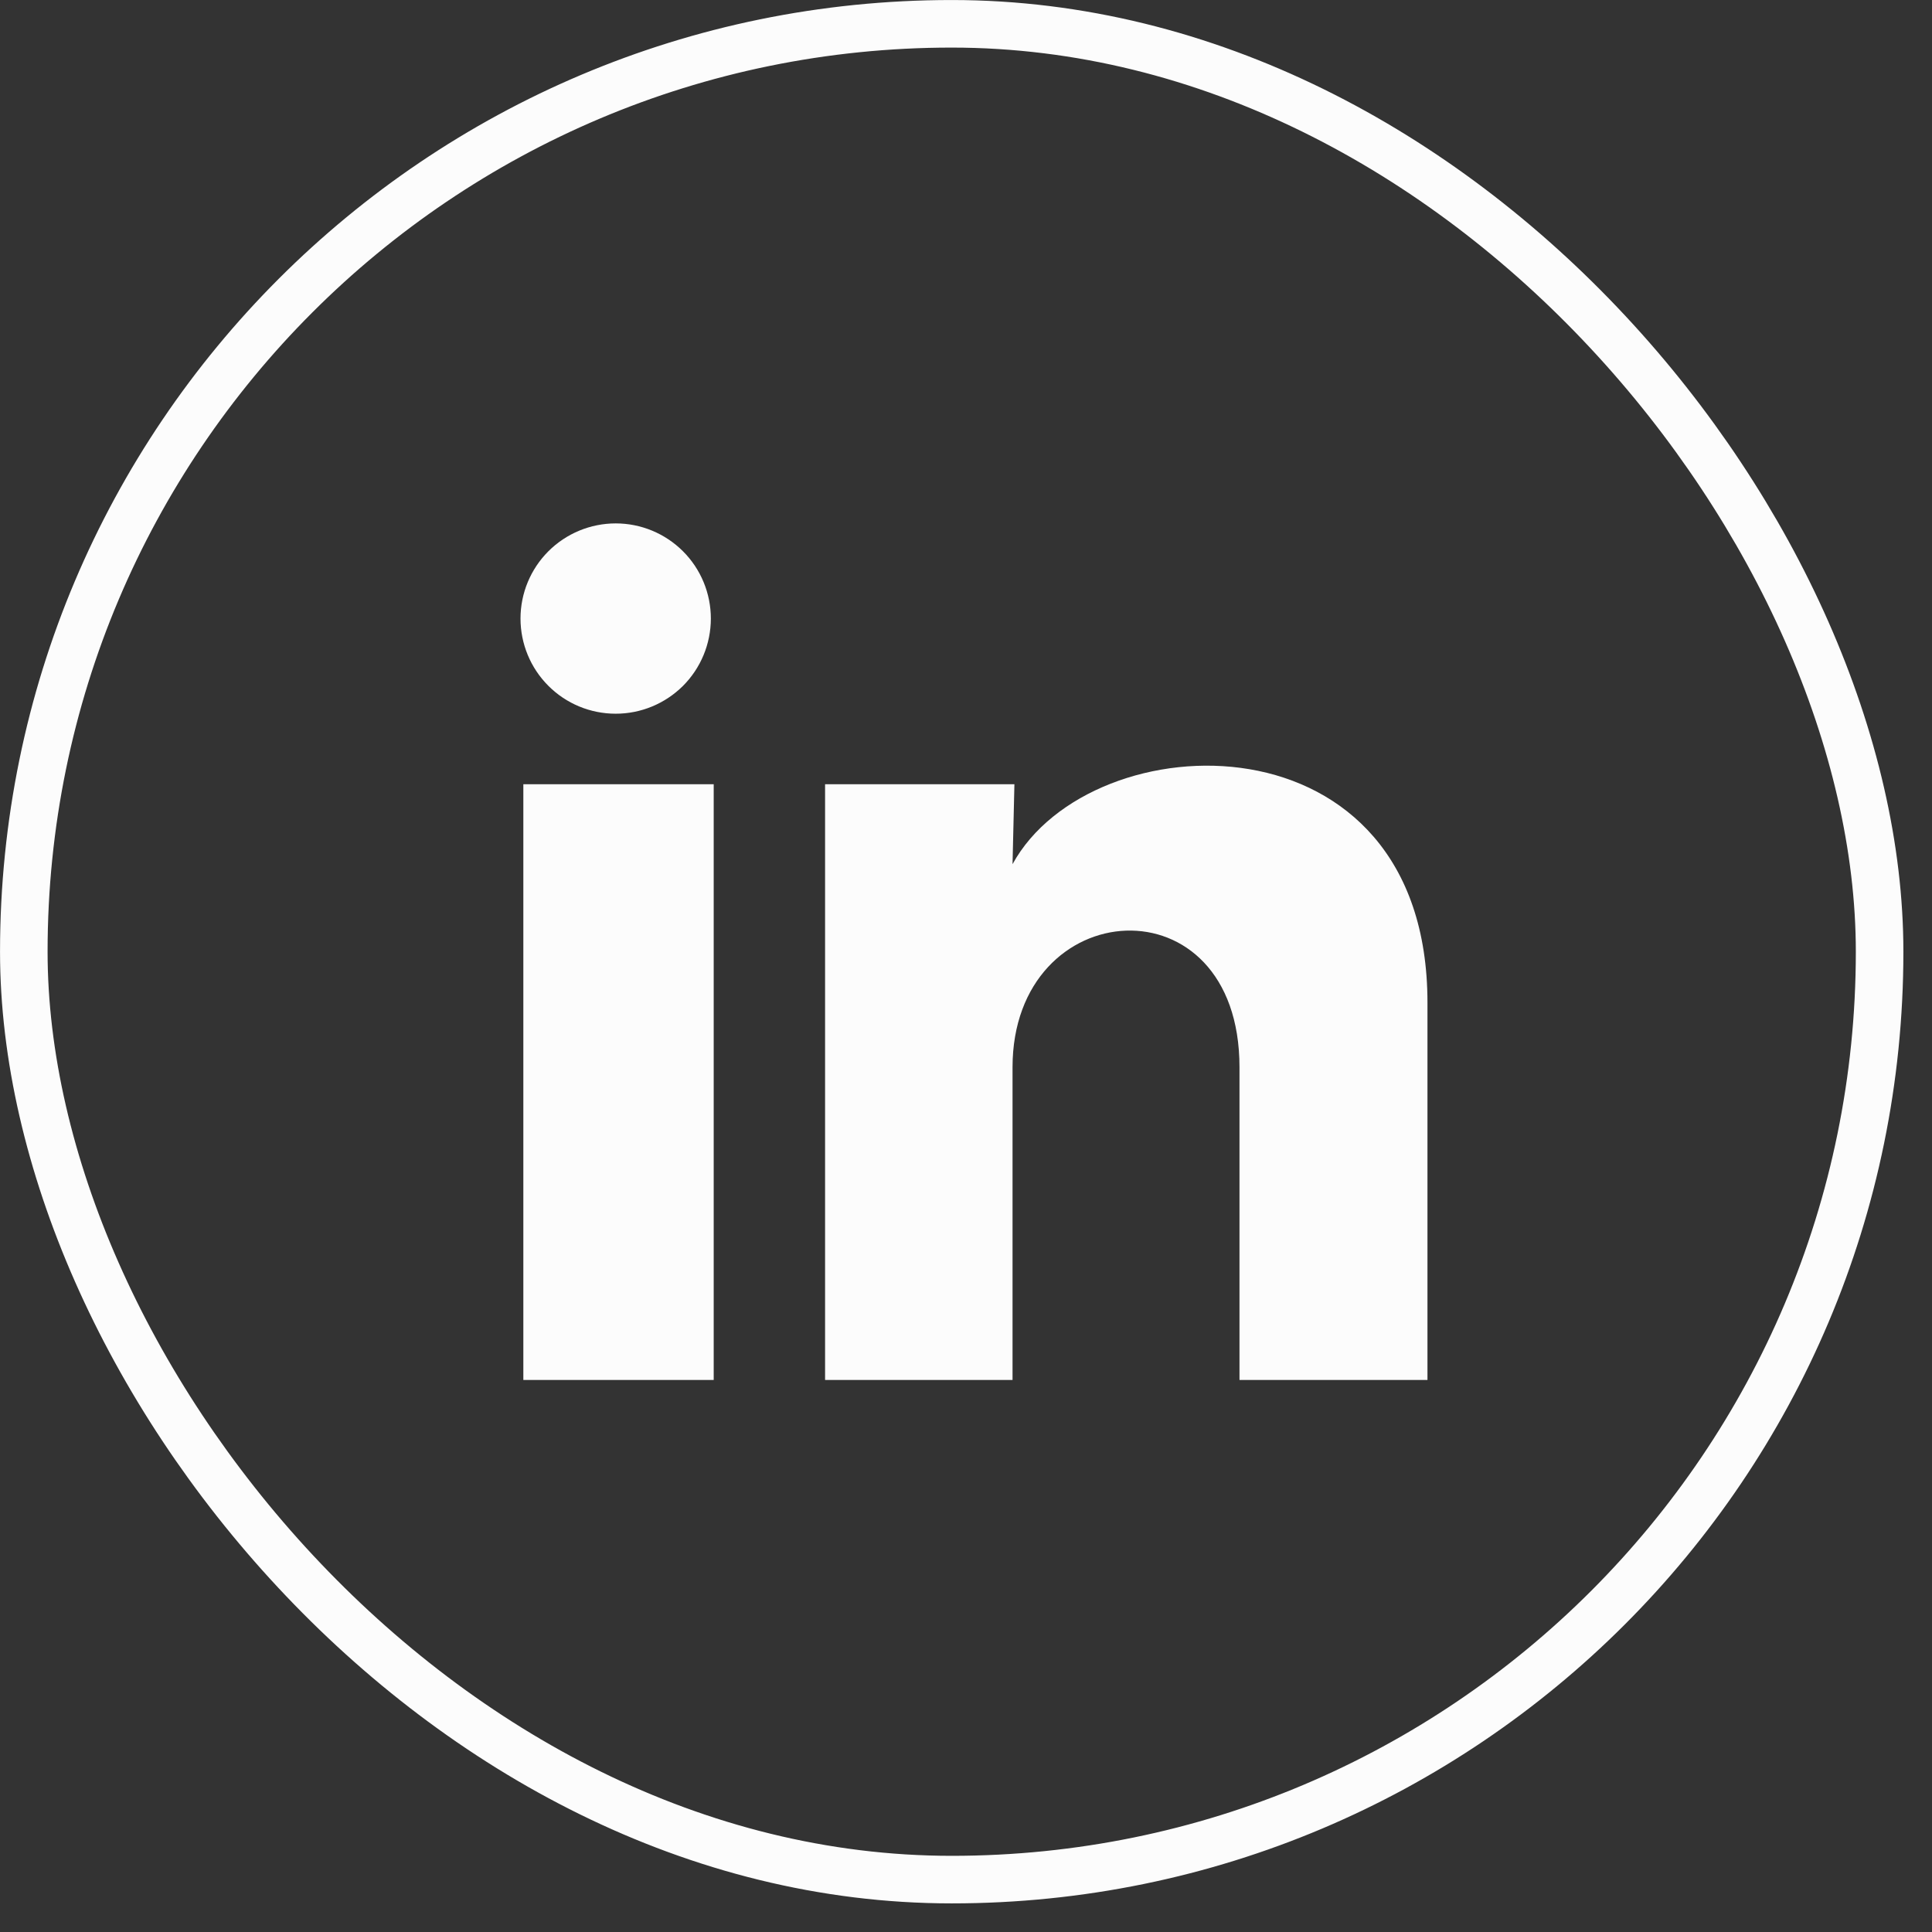 <svg width="34" height="34" viewBox="0 0 34 34" fill="none" xmlns="http://www.w3.org/2000/svg">
<rect x="0" y="0" width="34" height="34" fill="#333333" stroke="none"/>
<rect x="0.419" y="0.419" width="32.659" height="32.659" rx="16.329" stroke="#FCFCFC" stroke-width="0.837"/>
<path d="M12.51 10.887C12.509 11.331 12.333 11.757 12.019 12.071C11.704 12.384 11.278 12.561 10.834 12.56C10.39 12.56 9.964 12.384 9.65 12.069C9.336 11.755 9.16 11.329 9.16 10.885C9.16 10.441 9.337 10.015 9.651 9.701C9.966 9.387 10.392 9.211 10.836 9.211C11.28 9.211 11.706 9.388 12.02 9.702C12.334 10.016 12.51 10.442 12.51 10.887ZM12.56 13.801H9.21V24.285H12.56V13.801ZM17.852 13.801H14.52V24.285H17.819V18.783C17.819 15.718 21.813 15.434 21.813 18.783V24.285H25.121V17.644C25.121 12.478 19.209 12.67 17.819 15.208L17.852 13.801Z" fill="#FCFCFC"/>
</svg>
